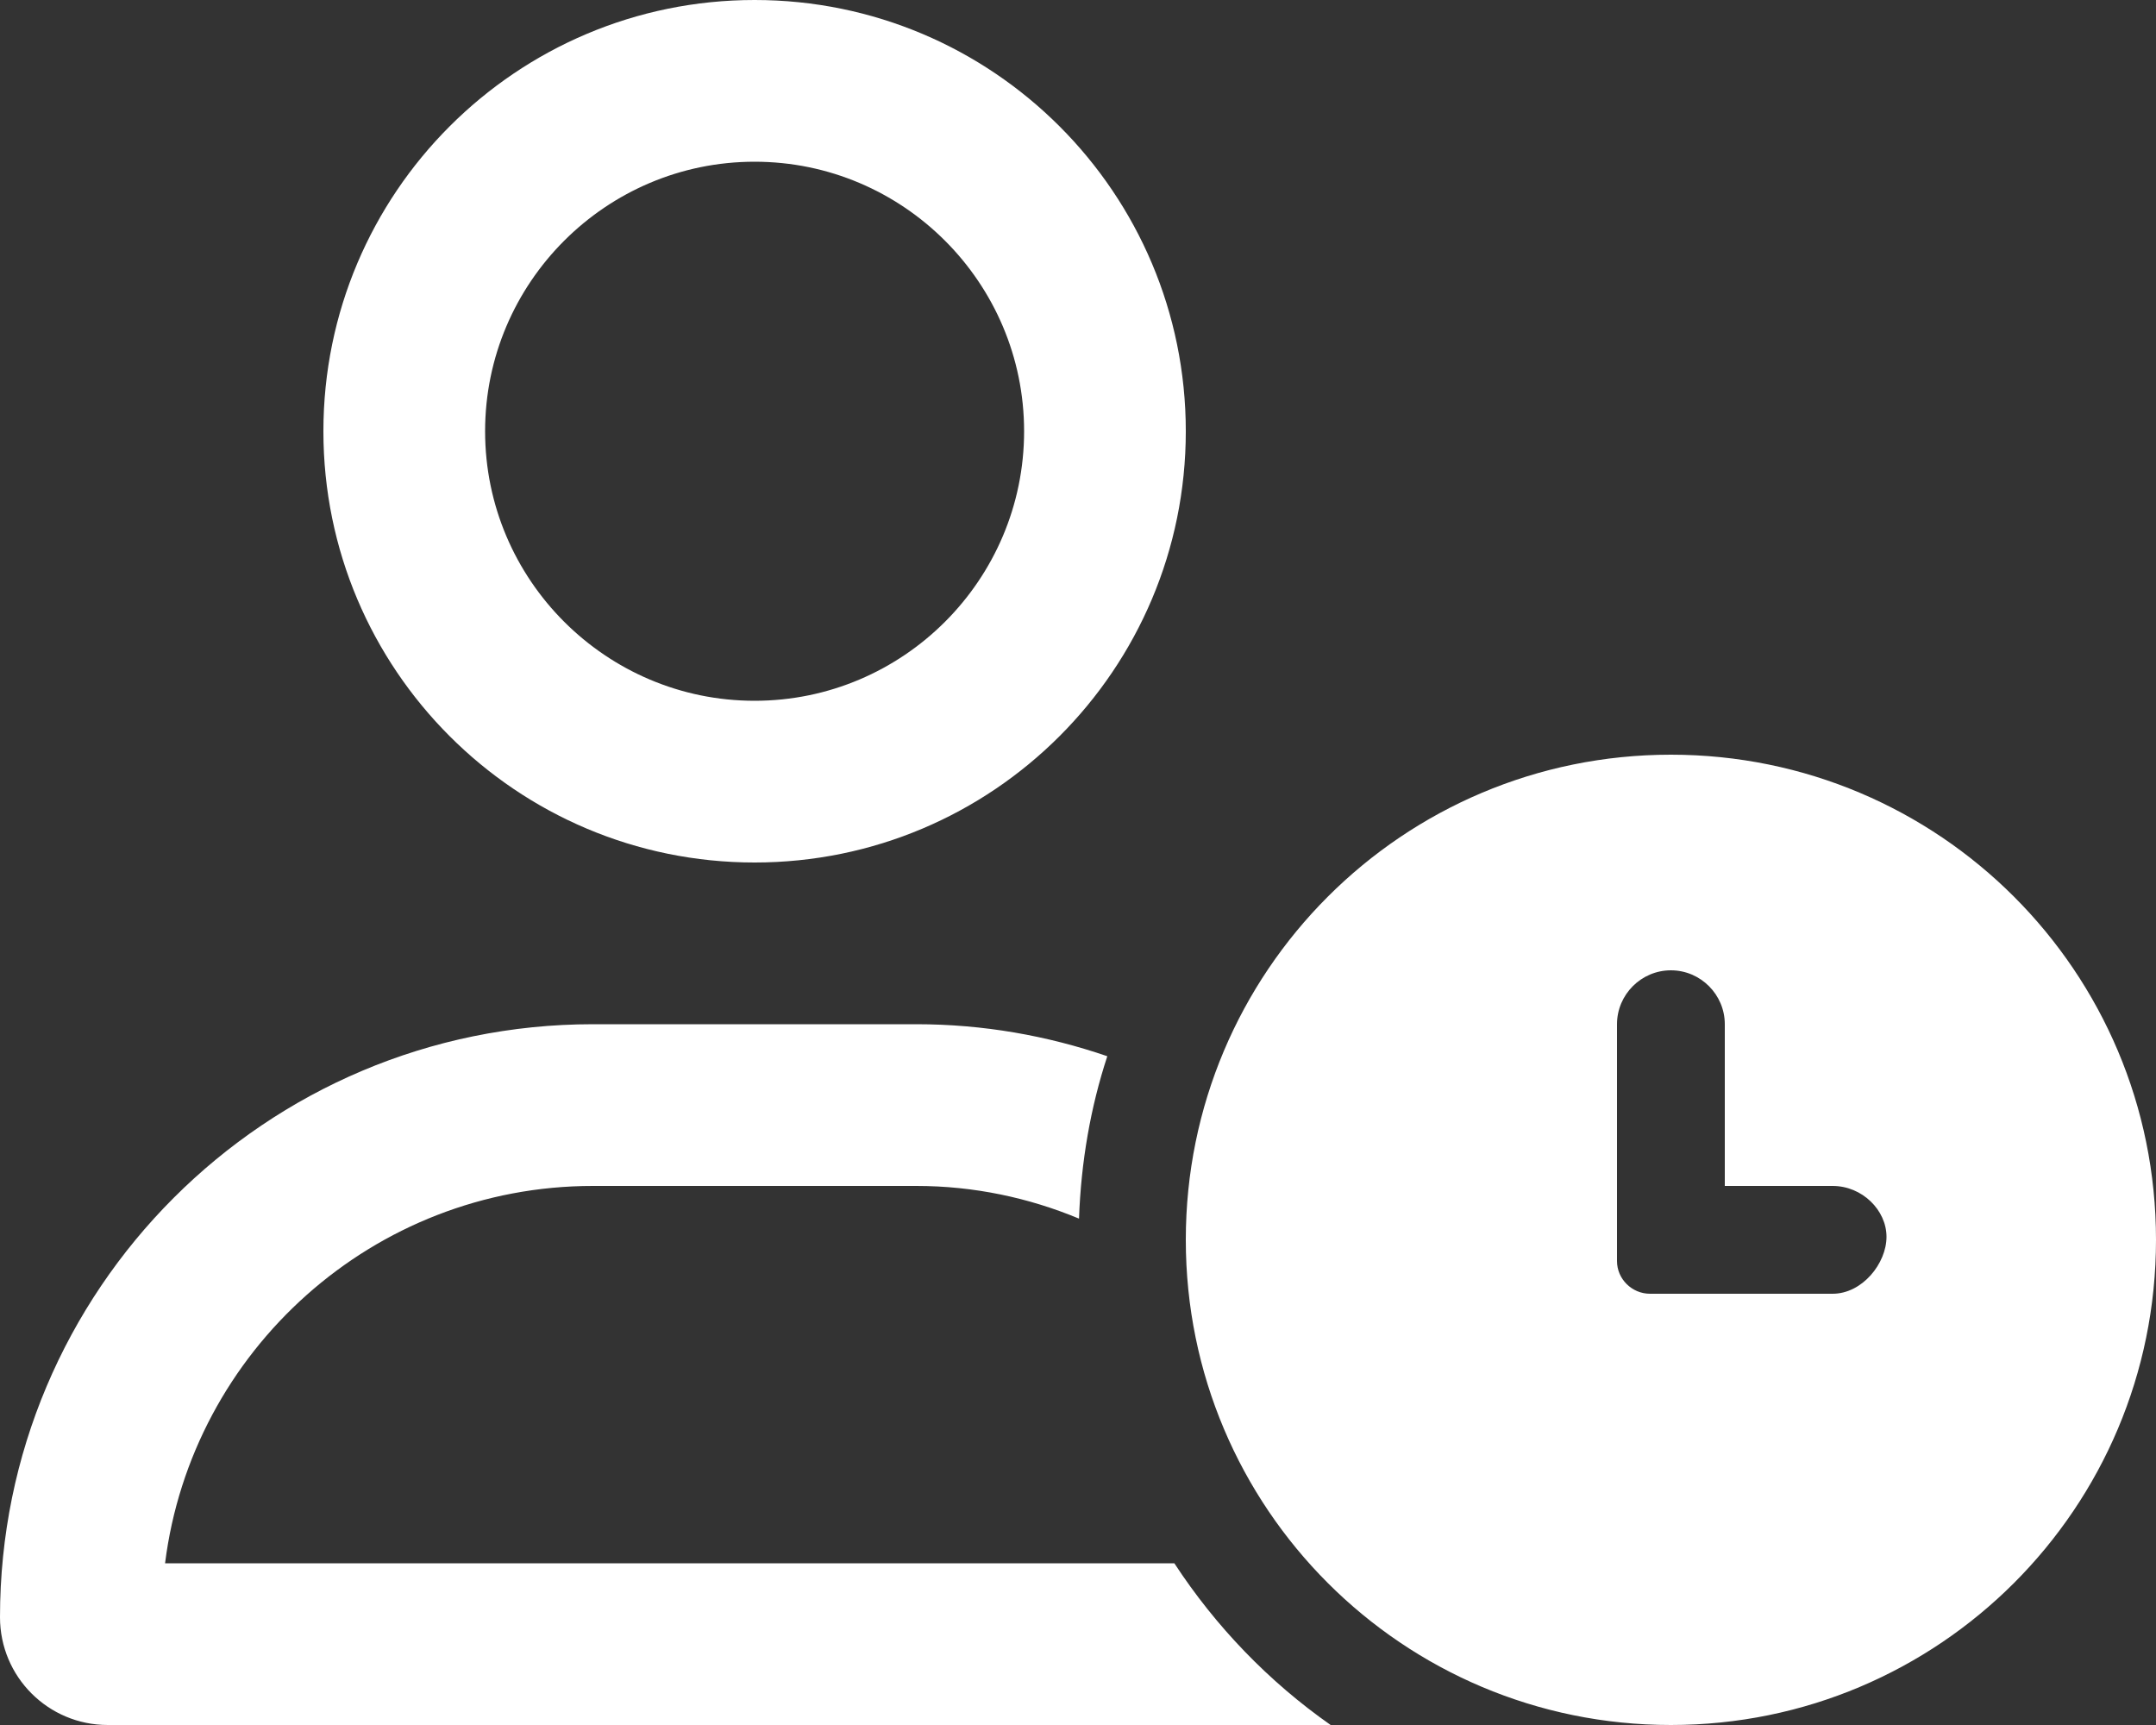 <?xml version="1.0" encoding="utf-8"?>
<!-- Generator: Adobe Illustrator 27.0.1, SVG Export Plug-In . SVG Version: 6.00 Build 0)  -->
<svg version="1.1" id="Ebene_1" xmlns="http://www.w3.org/2000/svg" xmlns:xlink="http://www.w3.org/1999/xlink" x="0px" y="0px"
	 viewBox="0 0 640 512" style="enable-background:new 0 0 640 512;" xml:space="preserve">
<rect x="0" y="0" width="640" height="512" fill="#333333" stroke="none"/>
<style type="text/css">
	.st0{fill:#FFFFFF;}
</style>
<path class="st0" d="M496,224c-79.6,0-144,64.4-144,144s64.4,144,144,144s144-64.4,144-144S575.6,224,496,224z M544,384h-54.2
	c-5.4,0-9.8-4.4-9.8-9.7V304c0-8.8,7.2-16,16-16c8.8,0,16,7.2,16,16v48h32c8.8,0,16,7.2,16,15.1S552.8,384,544,384z M224,256
	c70.7,0,128-57.3,128-128S294.7,0,224,0S96,57.3,96,128C96,198.7,153.3,256,224,256z M224,48c44.1,0,80,35.9,80,80s-35.9,80-80,80
	s-80-35.9-80-80C144,83.9,179.9,48,224,48z M395,512H32c-17.7,0-32-14.3-32-32c0-97.2,78.8-176,176-176h96c19.9,0,38.9,3.4,56.7,9.5
	c-5,15.2-7.8,31.4-8.4,48.2c-14.9-6.2-31.2-9.7-48.3-9.7h-96c-65.2,0-119.1,49-127,112h299.6C360.9,482.8,376.6,499.1,395,512z"/>
</svg>
